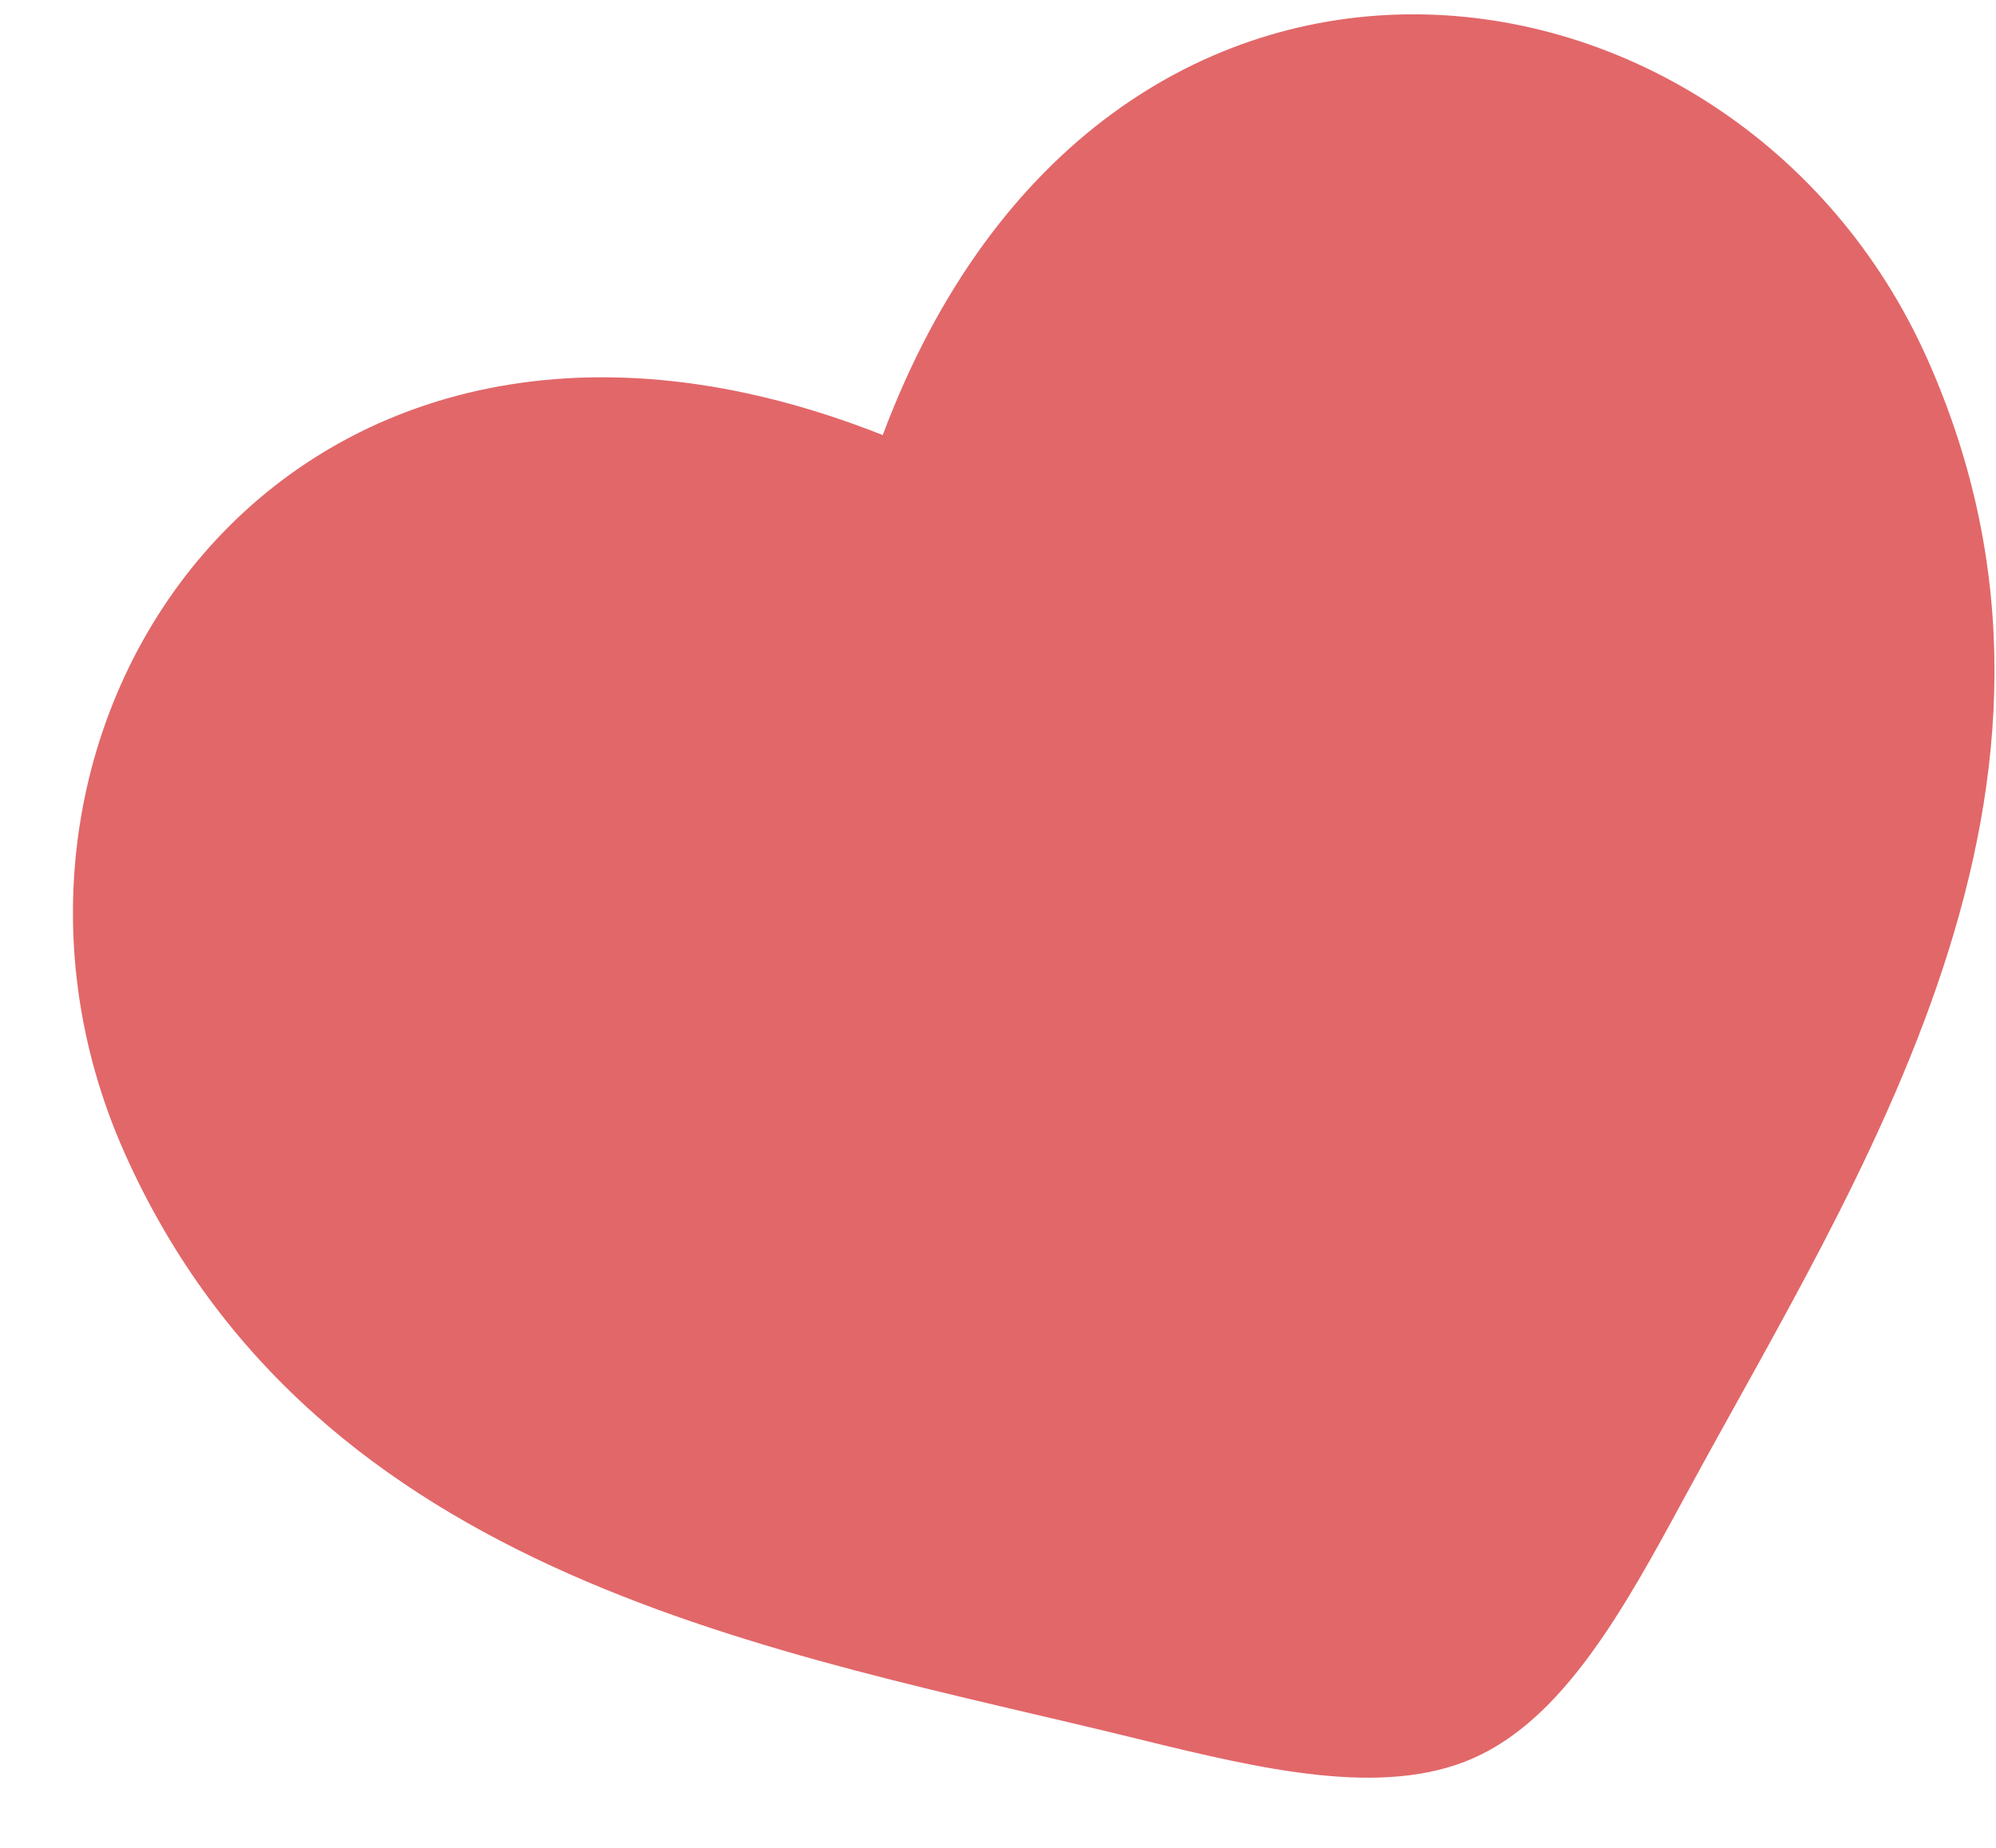 <?xml version="1.0" encoding="UTF-8"?> <svg xmlns="http://www.w3.org/2000/svg" width="27" height="25" viewBox="0 0 27 25" fill="none"> <path d="M1.686 15.6C4.276 21.403 10.556 22.336 15.379 23.523C17.08 23.942 18.71 24.324 19.929 23.787C21.148 23.249 21.957 21.792 22.787 20.258C25.139 15.908 28.659 10.656 26.069 4.852C23.479 -0.951 14.937 -2.111 11.941 5.886C3.965 2.725 -0.904 9.796 1.686 15.6Z" fill="#E26769"></path> </svg> 